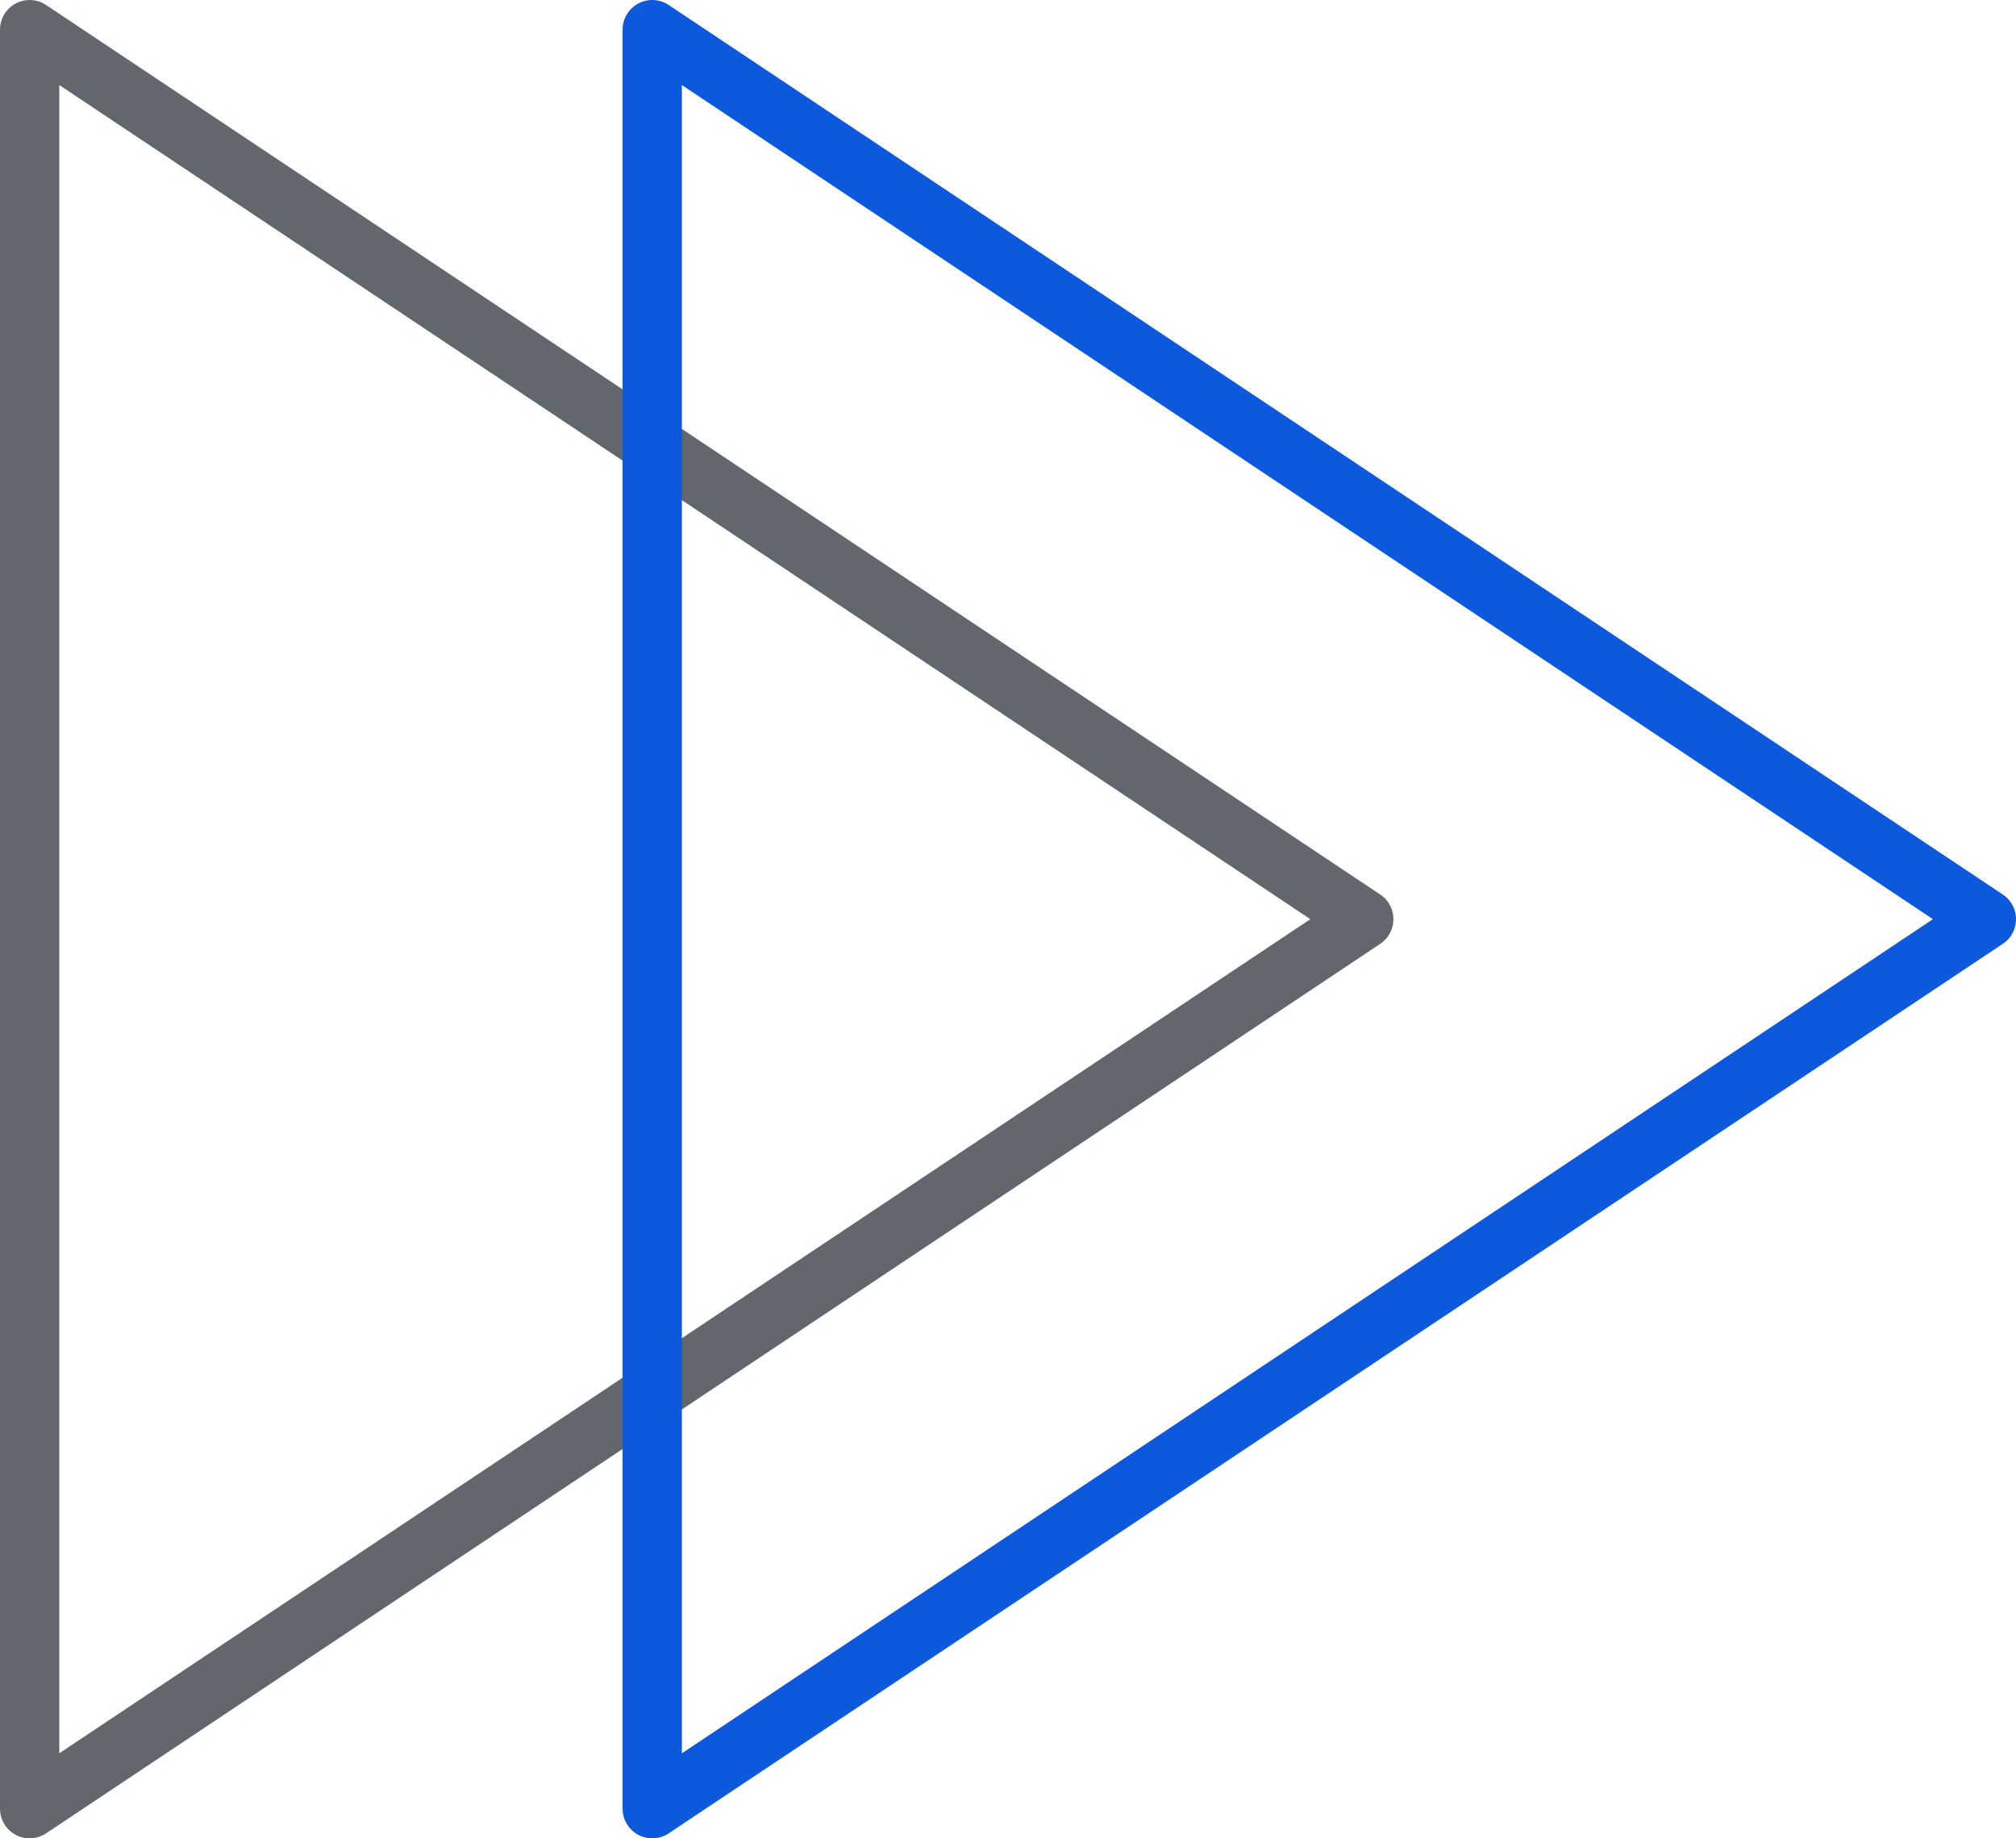 <svg width="68" height="62" viewBox="0 0 68 62" fill="none" xmlns="http://www.w3.org/2000/svg">
<path d="M1 1V61L46 31L1 1Z" stroke="#62676D" stroke-width="2" stroke-linecap="round" stroke-linejoin="round"/>
<path d="M67 31L22 61V1L67 31Z" stroke="#0C59DB" stroke-width="2" stroke-linecap="round" stroke-linejoin="round"/>
</svg>
